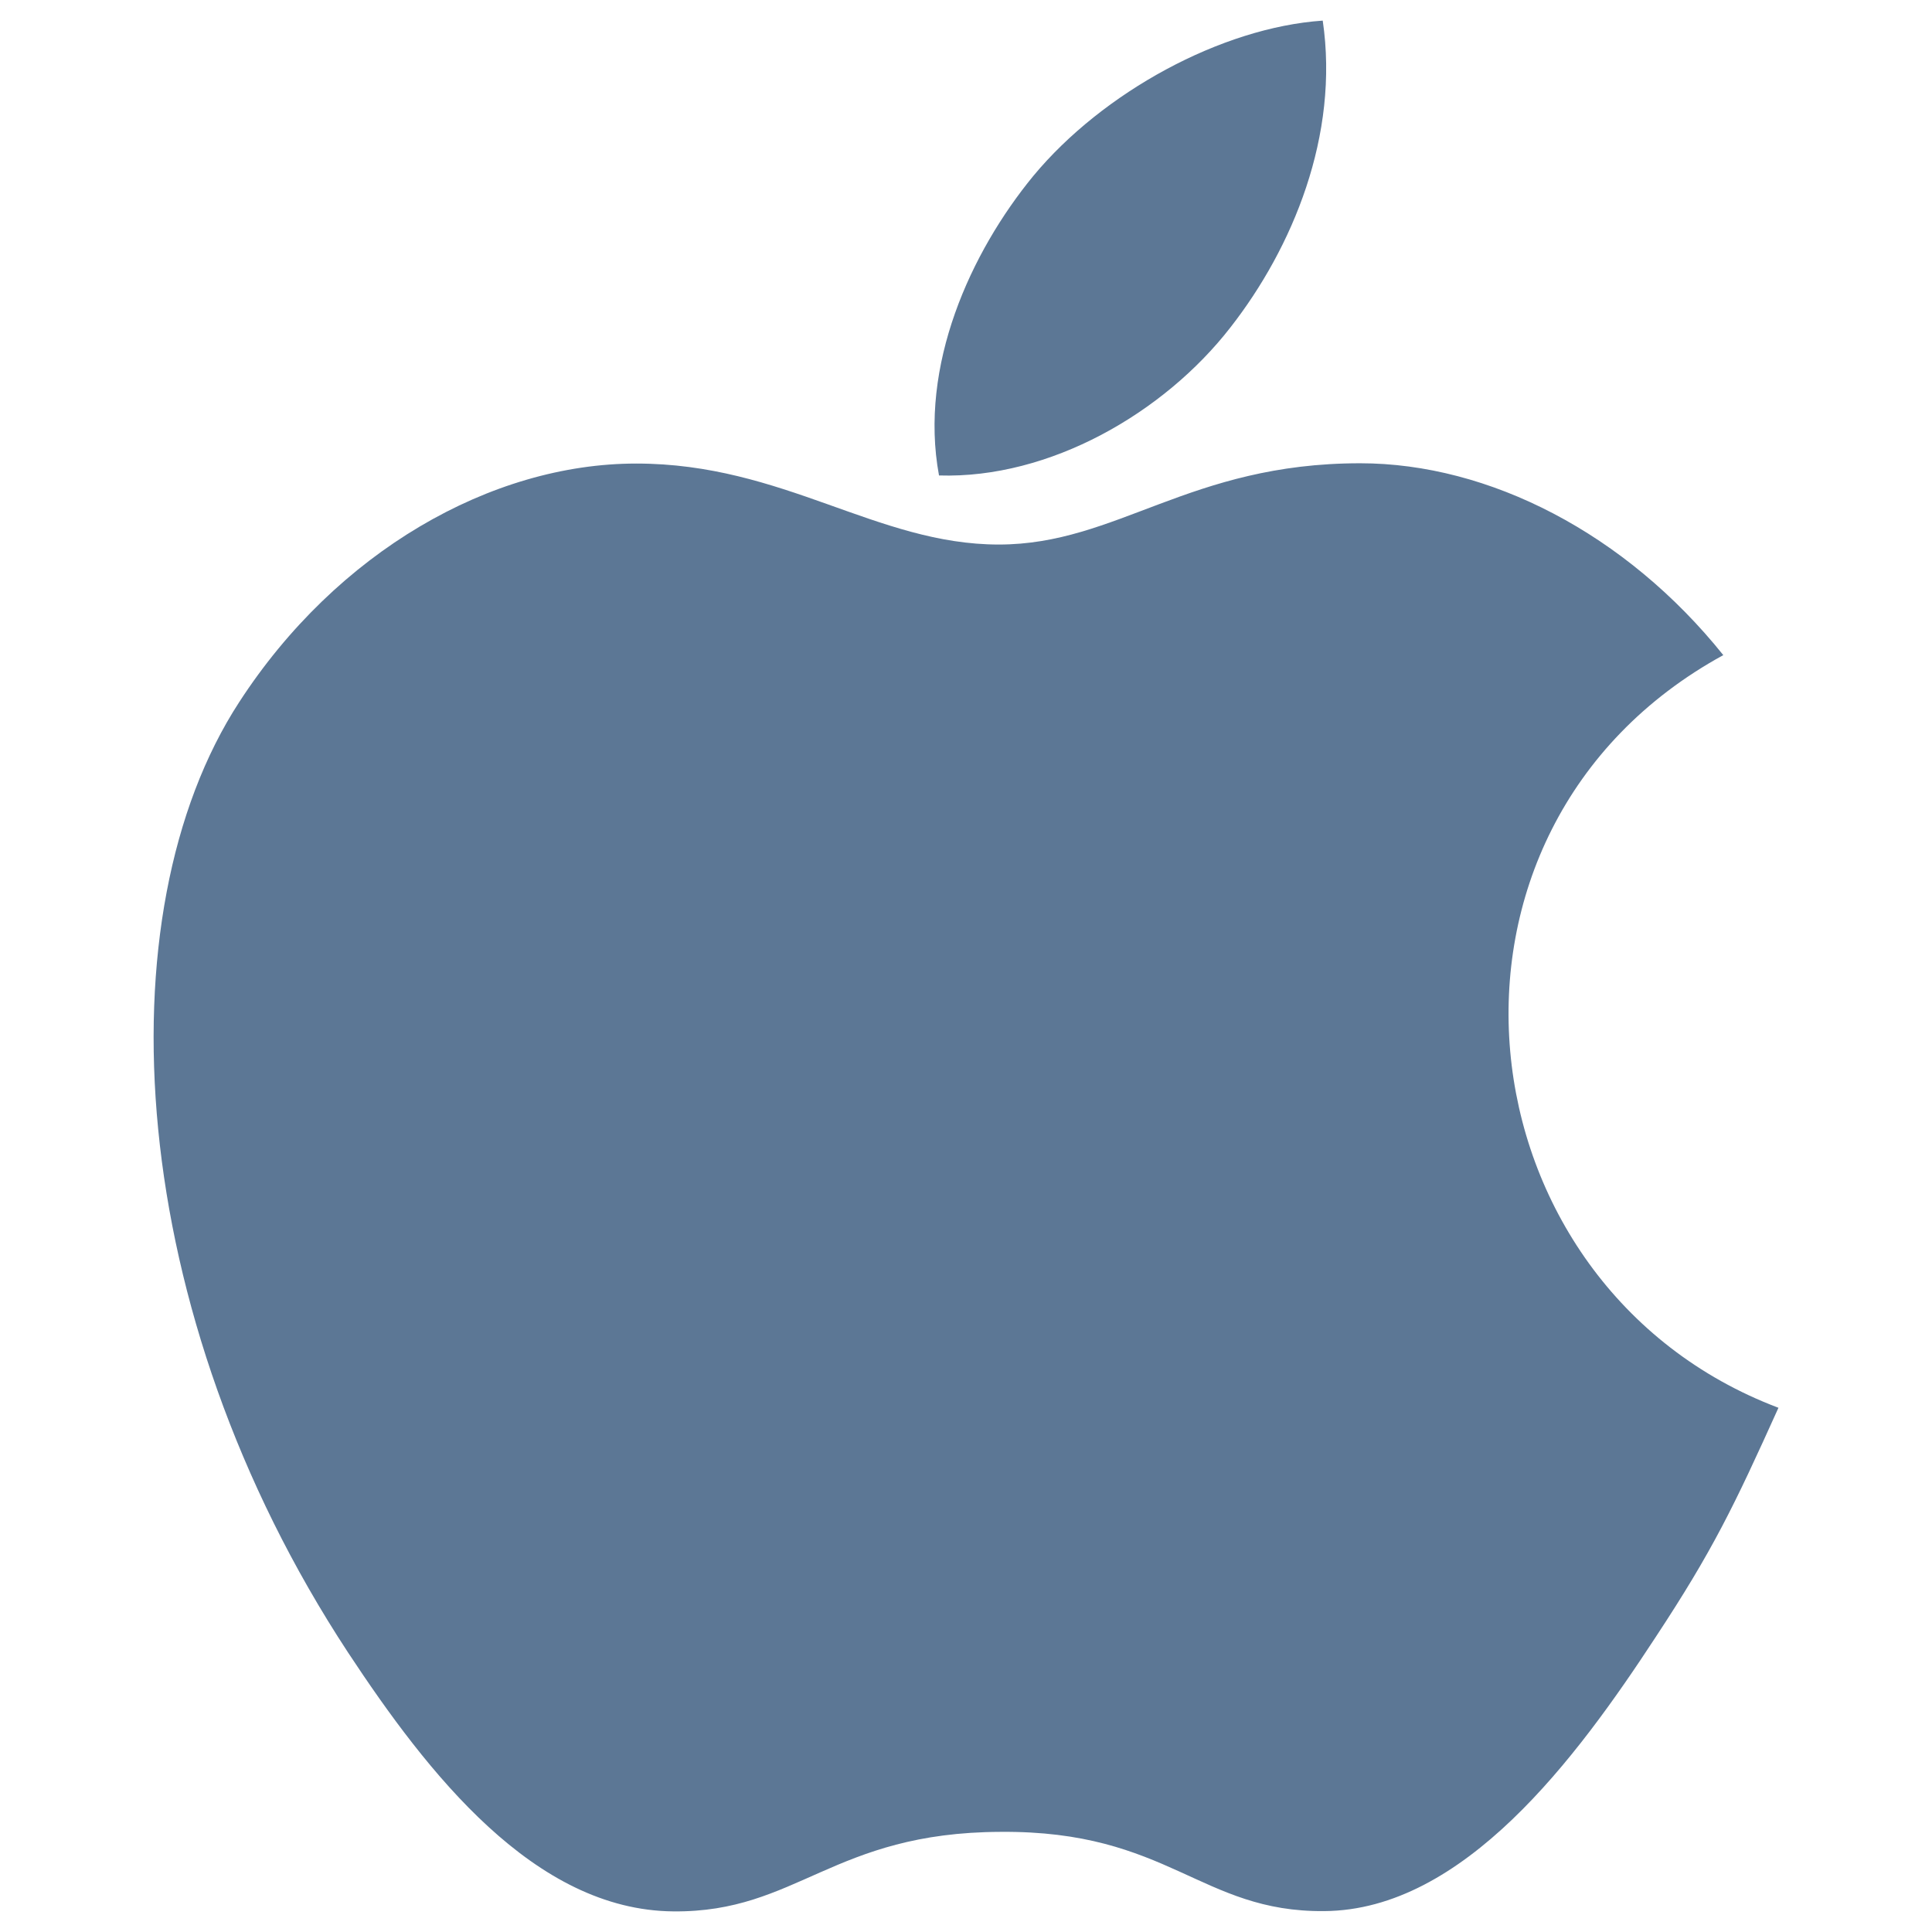 <?xml version="1.0" encoding="UTF-8"?> <svg xmlns="http://www.w3.org/2000/svg" width="208" height="208" viewBox="0 0 208 208" fill="none"> <path d="M191.469 151.562C186.687 162.156 184.406 166.906 178.25 176.25C169.687 189.344 157.562 205.656 142.562 205.75C129.25 205.875 125.812 197.063 107.719 197.219C89.625 197.281 85.844 205.906 72.5 205.781C57.531 205.656 46.062 190.938 37.468 177.906C13.437 141.313 10.906 98.406 25.75 75.594C36.25 59.406 52.875 49.906 68.5 49.906C84.375 49.906 94.375 58.625 107.531 58.625C120.281 58.625 128.031 49.875 146.437 49.875C160.312 49.875 175.031 57.438 185.531 70.531C151.156 89.344 156.75 138.438 191.469 151.562ZM132.469 35.25C139.156 26.688 144.219 14.562 142.406 2.219C131.469 2.969 118.719 9.938 111.25 18.938C104.5 27.156 98.906 39.375 101.094 51.188C113 51.562 125.312 44.469 132.469 35.25Z" fill="#5C7795"></path> </svg> 